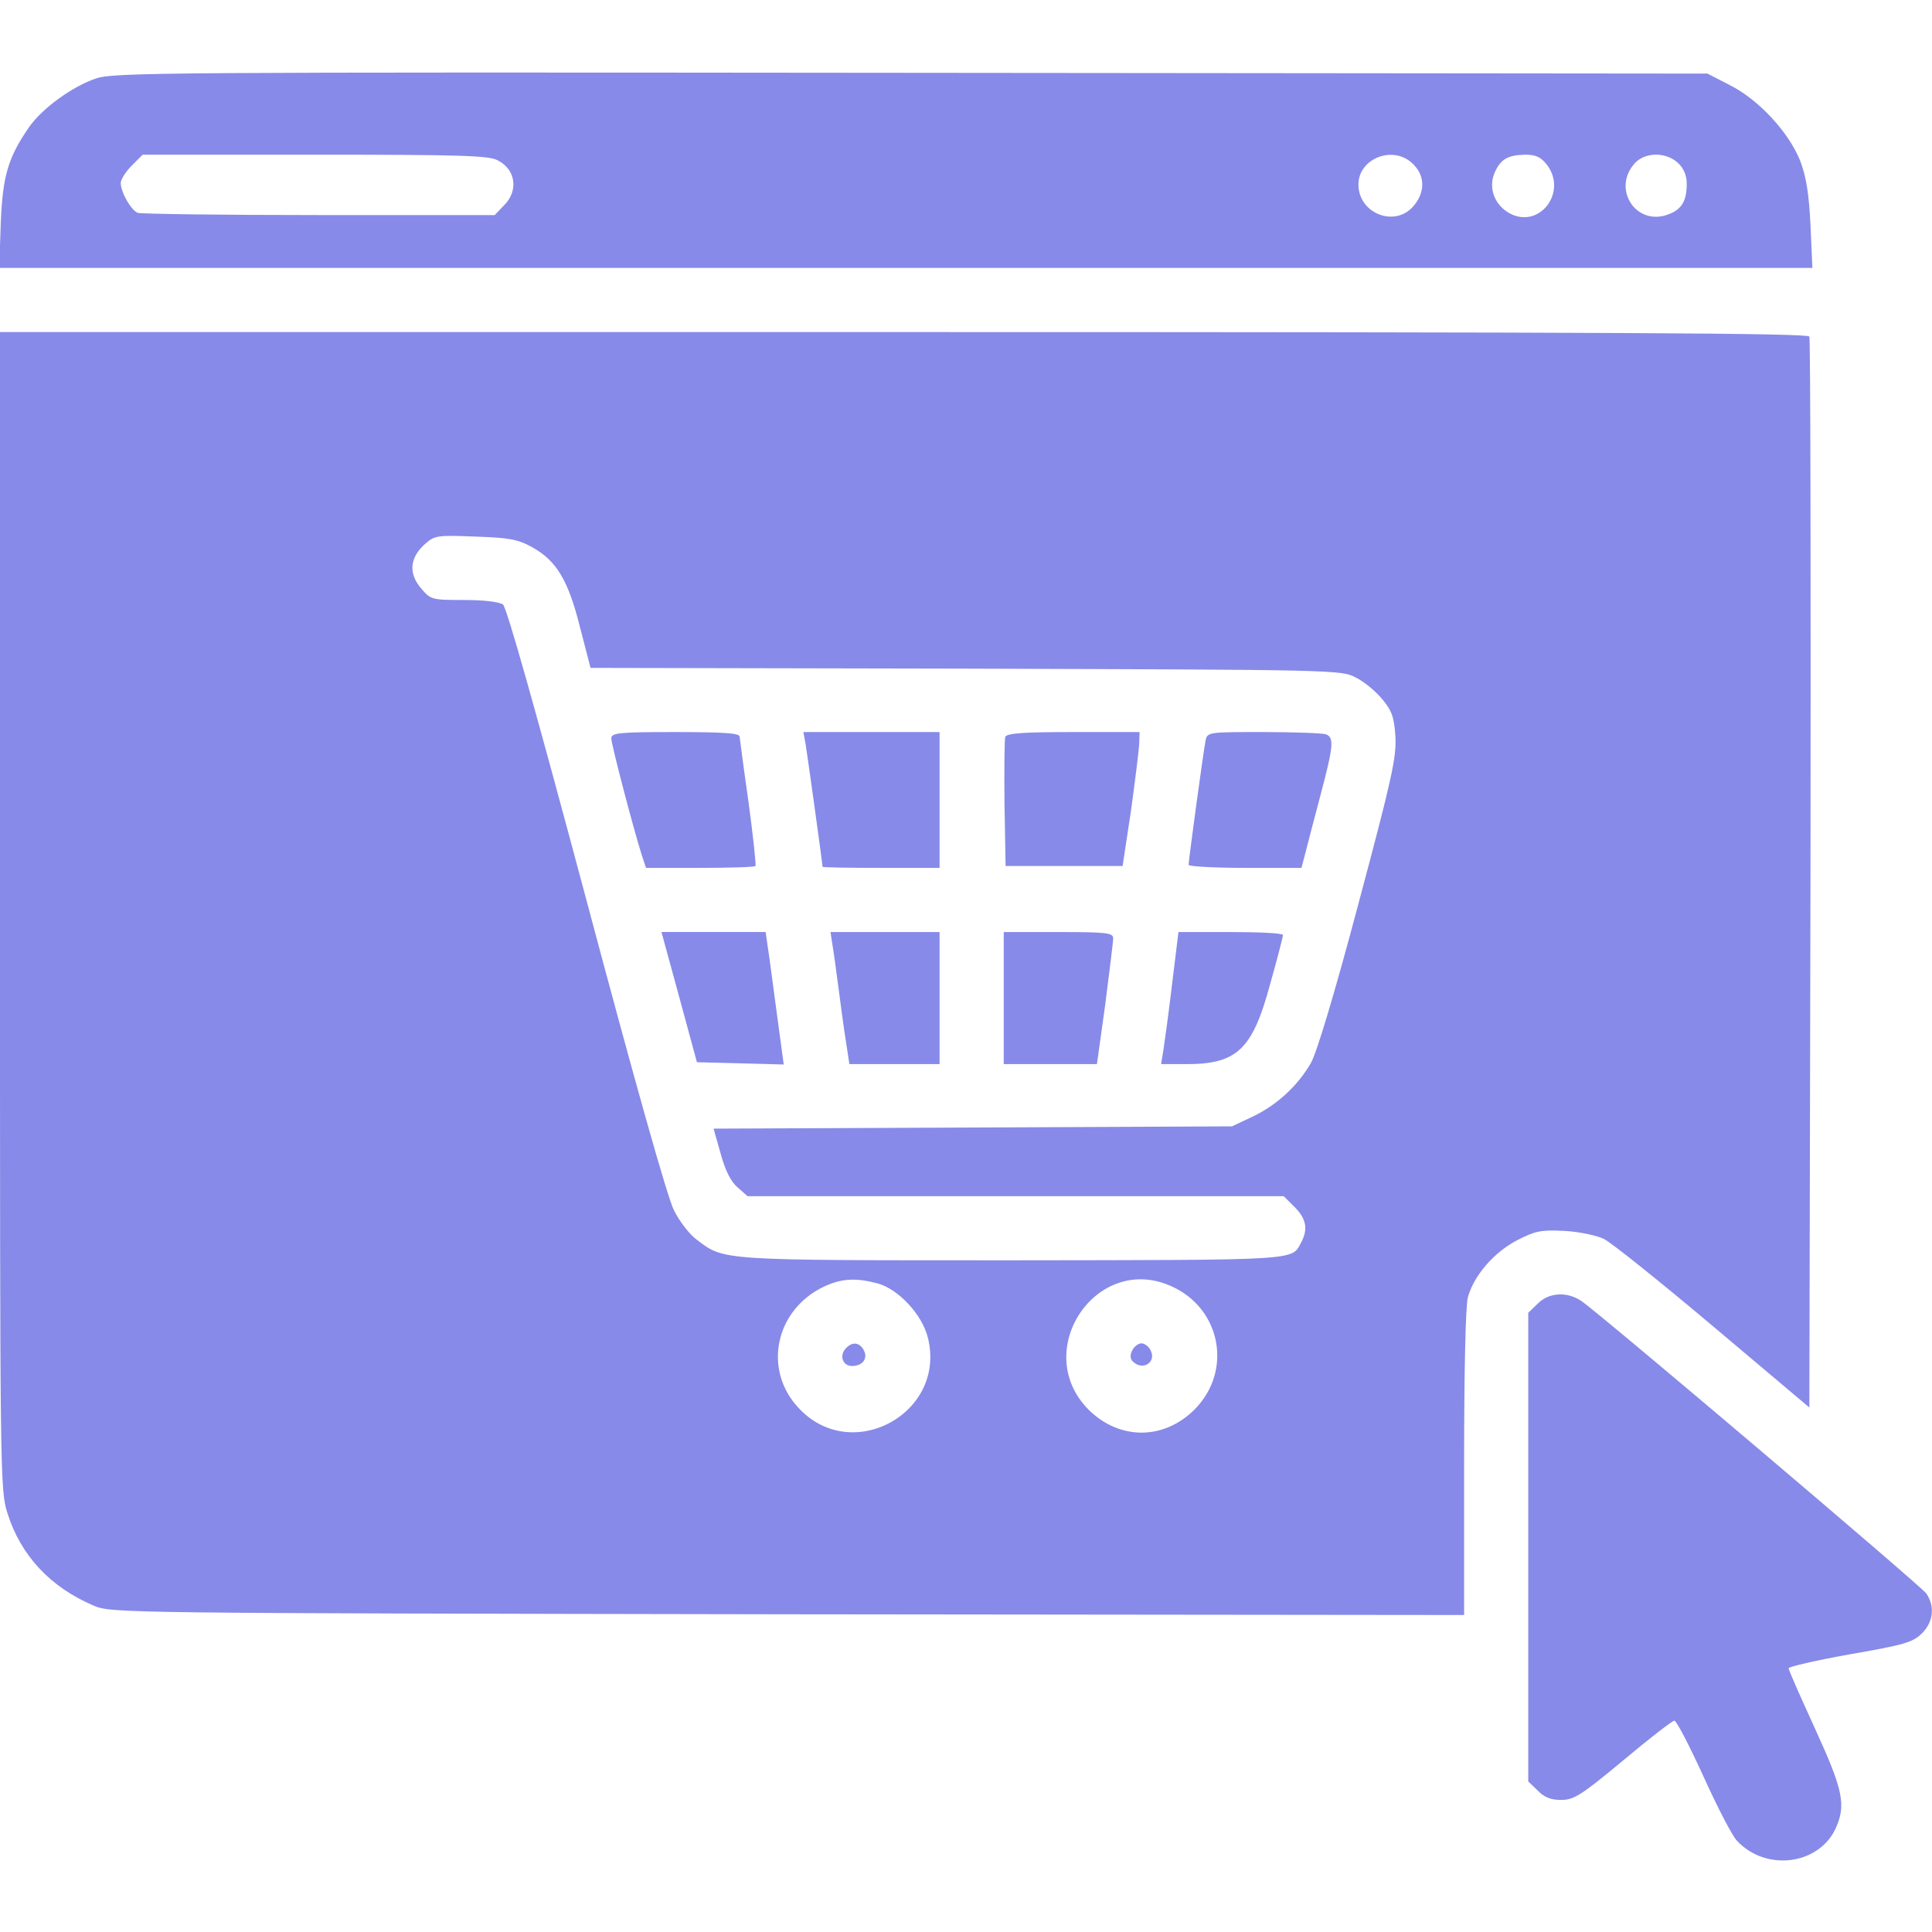 <svg width="56" height="56" viewBox="0 0 56 56" fill="none" xmlns="http://www.w3.org/2000/svg">
<g clip-path="url(#clip0_44_533)">
<path d="M2.778 2.275C2.078 2.516 1.214 3.15 0.842 3.686C0.23 4.572 0.076 5.108 0.022 6.475L-0.022 7.766H26.25H52.533L52.478 6.53C52.434 5.622 52.358 5.141 52.183 4.67C51.855 3.839 50.969 2.877 50.127 2.461L49.492 2.133L26.414 2.111C4.637 2.089 3.303 2.1 2.778 2.275ZM14.427 4.648C14.951 4.911 15.039 5.534 14.601 5.961L14.339 6.234H9.253C6.464 6.234 4.091 6.202 3.992 6.169C3.795 6.092 3.5 5.567 3.5 5.305C3.5 5.206 3.642 4.977 3.817 4.802L4.134 4.484H9.133C13.3 4.484 14.175 4.506 14.427 4.648ZM40.961 4.758C41.311 5.097 41.311 5.578 40.972 5.972C40.436 6.606 39.375 6.191 39.375 5.348C39.375 4.583 40.403 4.189 40.961 4.758ZM44.833 4.769C45.445 5.556 44.636 6.639 43.772 6.191C43.334 5.961 43.137 5.469 43.312 5.031C43.487 4.616 43.695 4.495 44.209 4.484C44.516 4.484 44.658 4.55 44.833 4.769ZM48.639 4.725C48.803 4.878 48.891 5.086 48.891 5.327C48.891 5.841 48.737 6.081 48.333 6.223C47.403 6.552 46.714 5.458 47.392 4.725C47.687 4.408 48.289 4.397 48.639 4.725Z" fill="#878AE8"/>
<path d="M0 26.403C0 42.886 0 43.192 0.219 43.87C0.602 45.084 1.455 46.003 2.712 46.539C3.216 46.758 3.489 46.758 22.837 46.791L42.438 46.812V42.416C42.438 39.714 42.481 37.855 42.547 37.603C42.722 36.969 43.302 36.302 43.969 35.952C44.505 35.678 44.658 35.645 45.336 35.678C45.763 35.7 46.277 35.809 46.484 35.908C46.692 36.006 48.125 37.155 49.656 38.445L52.445 40.797L52.478 25.342C52.489 16.855 52.478 9.833 52.445 9.756C52.413 9.658 47.053 9.625 26.195 9.625H0V26.403ZM15.422 15.859C16.133 16.253 16.472 16.822 16.811 18.178L17.117 19.359L28 19.381C38.763 19.414 38.883 19.414 39.309 19.644C39.55 19.764 39.889 20.048 40.075 20.278C40.348 20.606 40.414 20.803 40.447 21.361C40.48 21.952 40.337 22.597 39.375 26.195C38.708 28.711 38.161 30.538 37.997 30.811C37.614 31.478 37.002 32.036 36.312 32.364L35.711 32.648L28.197 32.681L20.683 32.714L20.891 33.447C21.022 33.928 21.186 34.256 21.383 34.42L21.667 34.672H29.433H37.209L37.527 34.989C37.866 35.328 37.92 35.634 37.712 36.017C37.439 36.542 37.691 36.52 29.356 36.531C20.803 36.531 21 36.542 20.191 35.93C19.983 35.777 19.688 35.394 19.534 35.077C19.348 34.727 18.364 31.216 16.997 26.086C15.498 20.475 14.689 17.62 14.58 17.522C14.459 17.445 14.033 17.391 13.442 17.391C12.502 17.391 12.48 17.38 12.195 17.041C11.834 16.614 11.878 16.155 12.327 15.761C12.6 15.52 12.688 15.509 13.77 15.553C14.755 15.586 15.006 15.63 15.422 15.859ZM25.43 37.198C26.042 37.362 26.731 38.106 26.895 38.773C27.442 40.95 24.708 42.459 23.166 40.83C22.094 39.714 22.466 37.953 23.898 37.286C24.402 37.056 24.806 37.034 25.43 37.198ZM33.961 37.286C35.394 37.931 35.733 39.736 34.628 40.852C33.731 41.748 32.452 41.748 31.555 40.862C29.859 39.156 31.784 36.291 33.961 37.286Z" fill="#878AE8"/>
<path d="M17.719 21.405C17.719 21.569 18.342 23.964 18.605 24.795L18.725 25.156H20.278C21.142 25.156 21.864 25.134 21.897 25.102C21.919 25.069 21.831 24.248 21.7 23.275C21.558 22.291 21.448 21.427 21.438 21.35C21.438 21.252 20.989 21.219 19.578 21.219C17.927 21.219 17.719 21.241 17.719 21.405Z" fill="#878AE8"/>
<path d="M23.351 21.569C23.406 21.897 23.843 25.058 23.843 25.123C23.843 25.145 24.609 25.156 25.539 25.156H27.234V23.188V21.219H25.265H23.286L23.351 21.569Z" fill="#878AE8"/>
<path d="M29.137 21.361C29.116 21.438 29.105 22.312 29.116 23.297L29.148 25.102H30.844H32.539L32.78 23.516C32.9 22.641 33.009 21.766 33.02 21.569L33.031 21.219H31.117C29.652 21.219 29.181 21.252 29.137 21.361Z" fill="#878AE8"/>
<path d="M34.945 21.459C34.891 21.711 34.453 24.916 34.453 25.069C34.453 25.113 35.186 25.156 36.094 25.156H37.723L37.833 24.741C37.888 24.522 38.084 23.767 38.27 23.067C38.653 21.623 38.675 21.383 38.434 21.284C38.336 21.252 37.527 21.219 36.63 21.219C35.033 21.219 35 21.219 34.945 21.459Z" fill="#878AE8"/>
<path d="M19.687 28.897L20.201 30.789L21.459 30.822L22.717 30.855L22.52 29.4C22.411 28.601 22.302 27.737 22.258 27.475L22.192 27.015H20.683H19.173L19.687 28.897Z" fill="#878AE8"/>
<path d="M24.117 27.311C24.15 27.486 24.248 28.186 24.336 28.875C24.423 29.564 24.533 30.297 24.565 30.483L24.62 30.844H25.922H27.234V28.93V27.016H25.648H24.073L24.117 27.311Z" fill="#878AE8"/>
<path d="M29.094 28.93V30.844H30.45H31.795L32.036 29.116C32.156 28.164 32.266 27.3 32.266 27.202C32.266 27.038 32.091 27.016 30.68 27.016H29.094V28.93Z" fill="#878AE8"/>
<path d="M33.972 28.536C33.873 29.378 33.753 30.231 33.72 30.45L33.655 30.844H34.388C35.853 30.844 36.302 30.428 36.816 28.525C37.023 27.792 37.188 27.147 37.188 27.103C37.188 27.048 36.51 27.016 35.678 27.016H34.158L33.972 28.536Z" fill="#878AE8"/>
<path d="M24.5 39.102C24.325 39.309 24.434 39.594 24.697 39.594C25.003 39.594 25.167 39.375 25.036 39.134C24.905 38.894 24.686 38.883 24.5 39.102Z" fill="#878AE8"/>
<path d="M32.823 39.134C32.747 39.276 32.758 39.386 32.834 39.462C33.119 39.747 33.534 39.484 33.348 39.134C33.294 39.025 33.173 38.937 33.086 38.937C32.998 38.937 32.878 39.025 32.823 39.134Z" fill="#878AE8"/>
<path d="M44.57 37.789L44.297 38.051V44.844V51.636L44.57 51.898C44.756 52.095 44.953 52.172 45.248 52.172C45.62 52.172 45.828 52.041 47.053 51.023C47.808 50.389 48.475 49.875 48.53 49.875C48.595 49.875 48.967 50.597 49.372 51.483C49.777 52.38 50.214 53.222 50.345 53.353C51.177 54.25 52.697 54.064 53.2 53.014C53.517 52.325 53.43 51.898 52.609 50.105C52.194 49.197 51.844 48.409 51.844 48.355C51.844 48.311 52.642 48.125 53.627 47.95C55.191 47.676 55.431 47.611 55.705 47.348C56.044 47.009 56.087 46.561 55.836 46.189C55.672 45.959 46.386 38.084 45.839 37.712C45.423 37.428 44.888 37.461 44.57 37.789Z" fill="#878AE8"/>
</g>
<defs>
<clipPath id="clip0_44_533">
<rect width="56" height="56" fill="white"/>
</clipPath>
</defs>
</svg>
